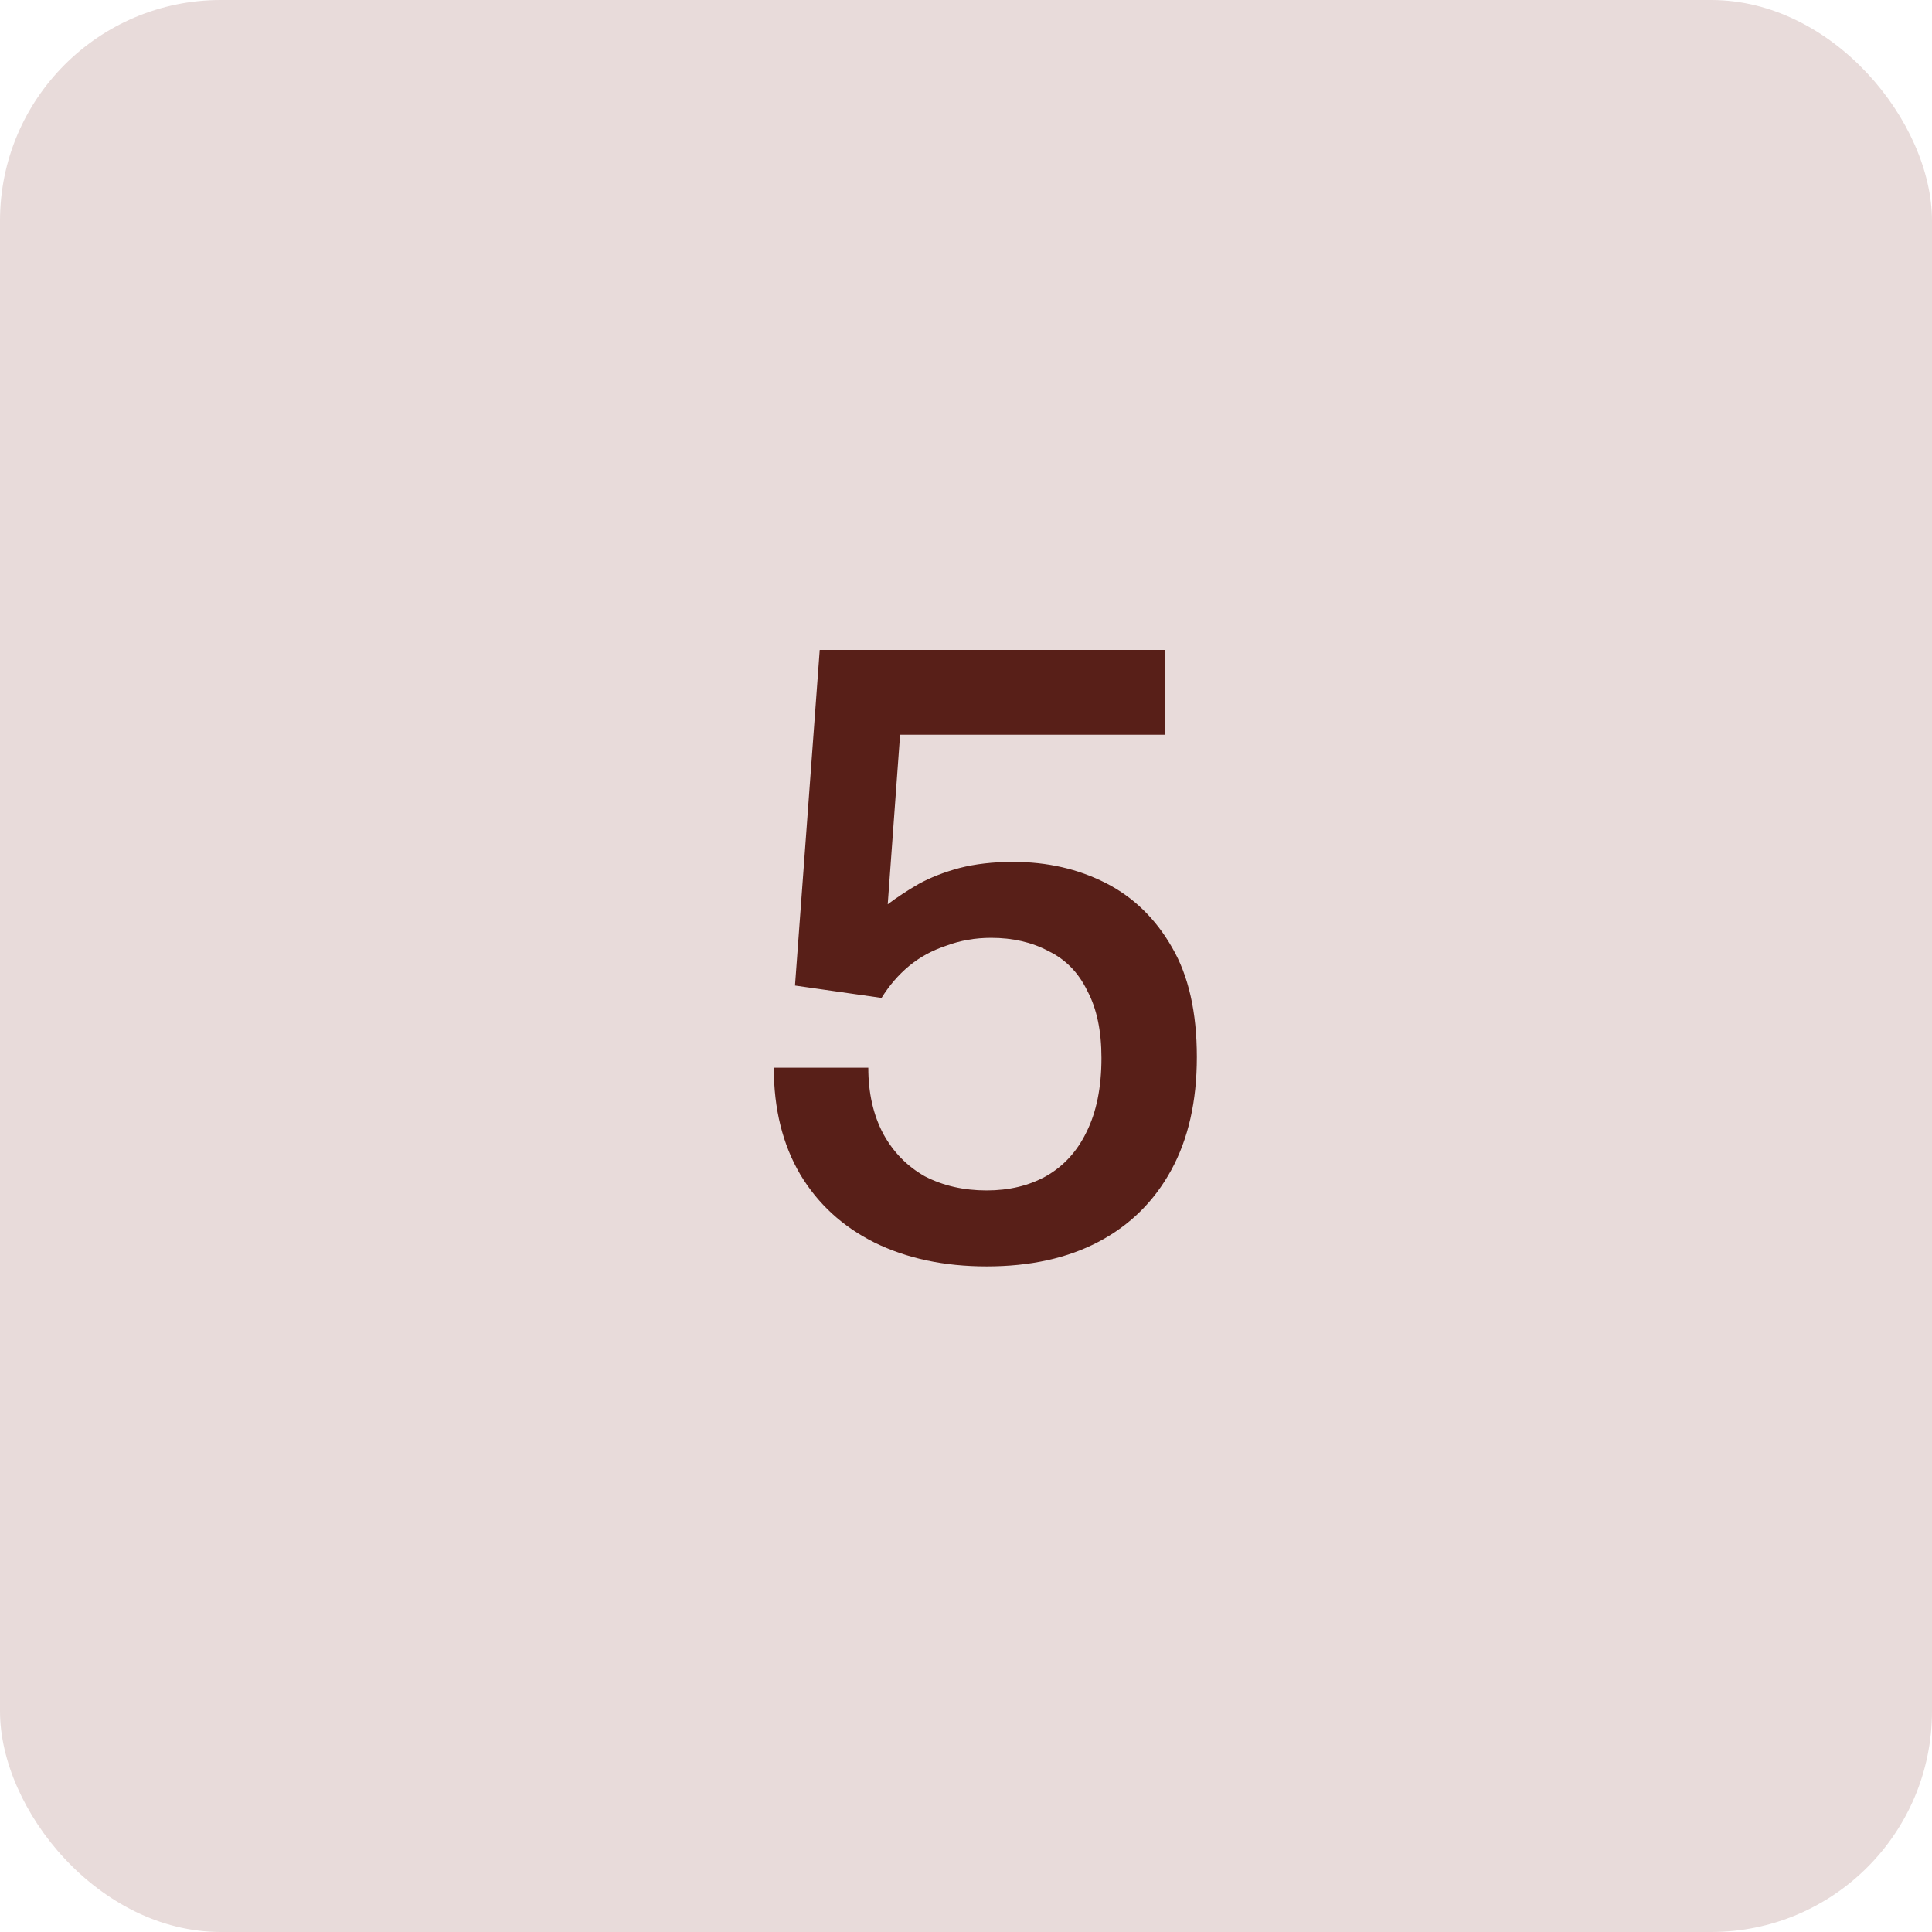 <svg width="140" height="140" viewBox="0 0 140 140" fill="none" xmlns="http://www.w3.org/2000/svg">
<rect width="140" height="140" rx="16" fill="#E8DBDA"/>
<path d="M71.496 91.768C68.424 91.768 65.715 91.192 63.368 90.04C61.064 88.888 59.272 87.245 57.992 85.112C56.712 82.936 56.072 80.355 56.072 77.368H62.92C62.92 79.203 63.283 80.803 64.008 82.168C64.733 83.491 65.736 84.515 67.016 85.24C68.339 85.923 69.832 86.264 71.496 86.264C73.117 86.264 74.547 85.923 75.784 85.24C77.064 84.515 78.045 83.448 78.728 82.04C79.453 80.589 79.816 78.797 79.816 76.664C79.816 74.701 79.475 73.08 78.792 71.8C78.152 70.477 77.213 69.517 75.976 68.92C74.781 68.28 73.395 67.96 71.816 67.96C70.664 67.96 69.576 68.152 68.552 68.536C67.528 68.877 66.632 69.368 65.864 70.008C65.096 70.648 64.435 71.416 63.88 72.312L57.608 71.416L59.4 47.096H84.424V53.24H65.224L64.328 65.528C65.011 65.016 65.757 64.525 66.568 64.056C67.421 63.587 68.403 63.203 69.512 62.904C70.664 62.605 71.965 62.456 73.416 62.456C75.891 62.456 78.131 62.968 80.136 63.992C82.141 65.016 83.741 66.573 84.936 68.664C86.131 70.712 86.728 73.357 86.728 76.6C86.728 79.8 86.109 82.531 84.872 84.792C83.635 87.053 81.885 88.781 79.624 89.976C77.363 91.171 74.653 91.768 71.496 91.768Z" fill="#581F18"/>
</svg>
